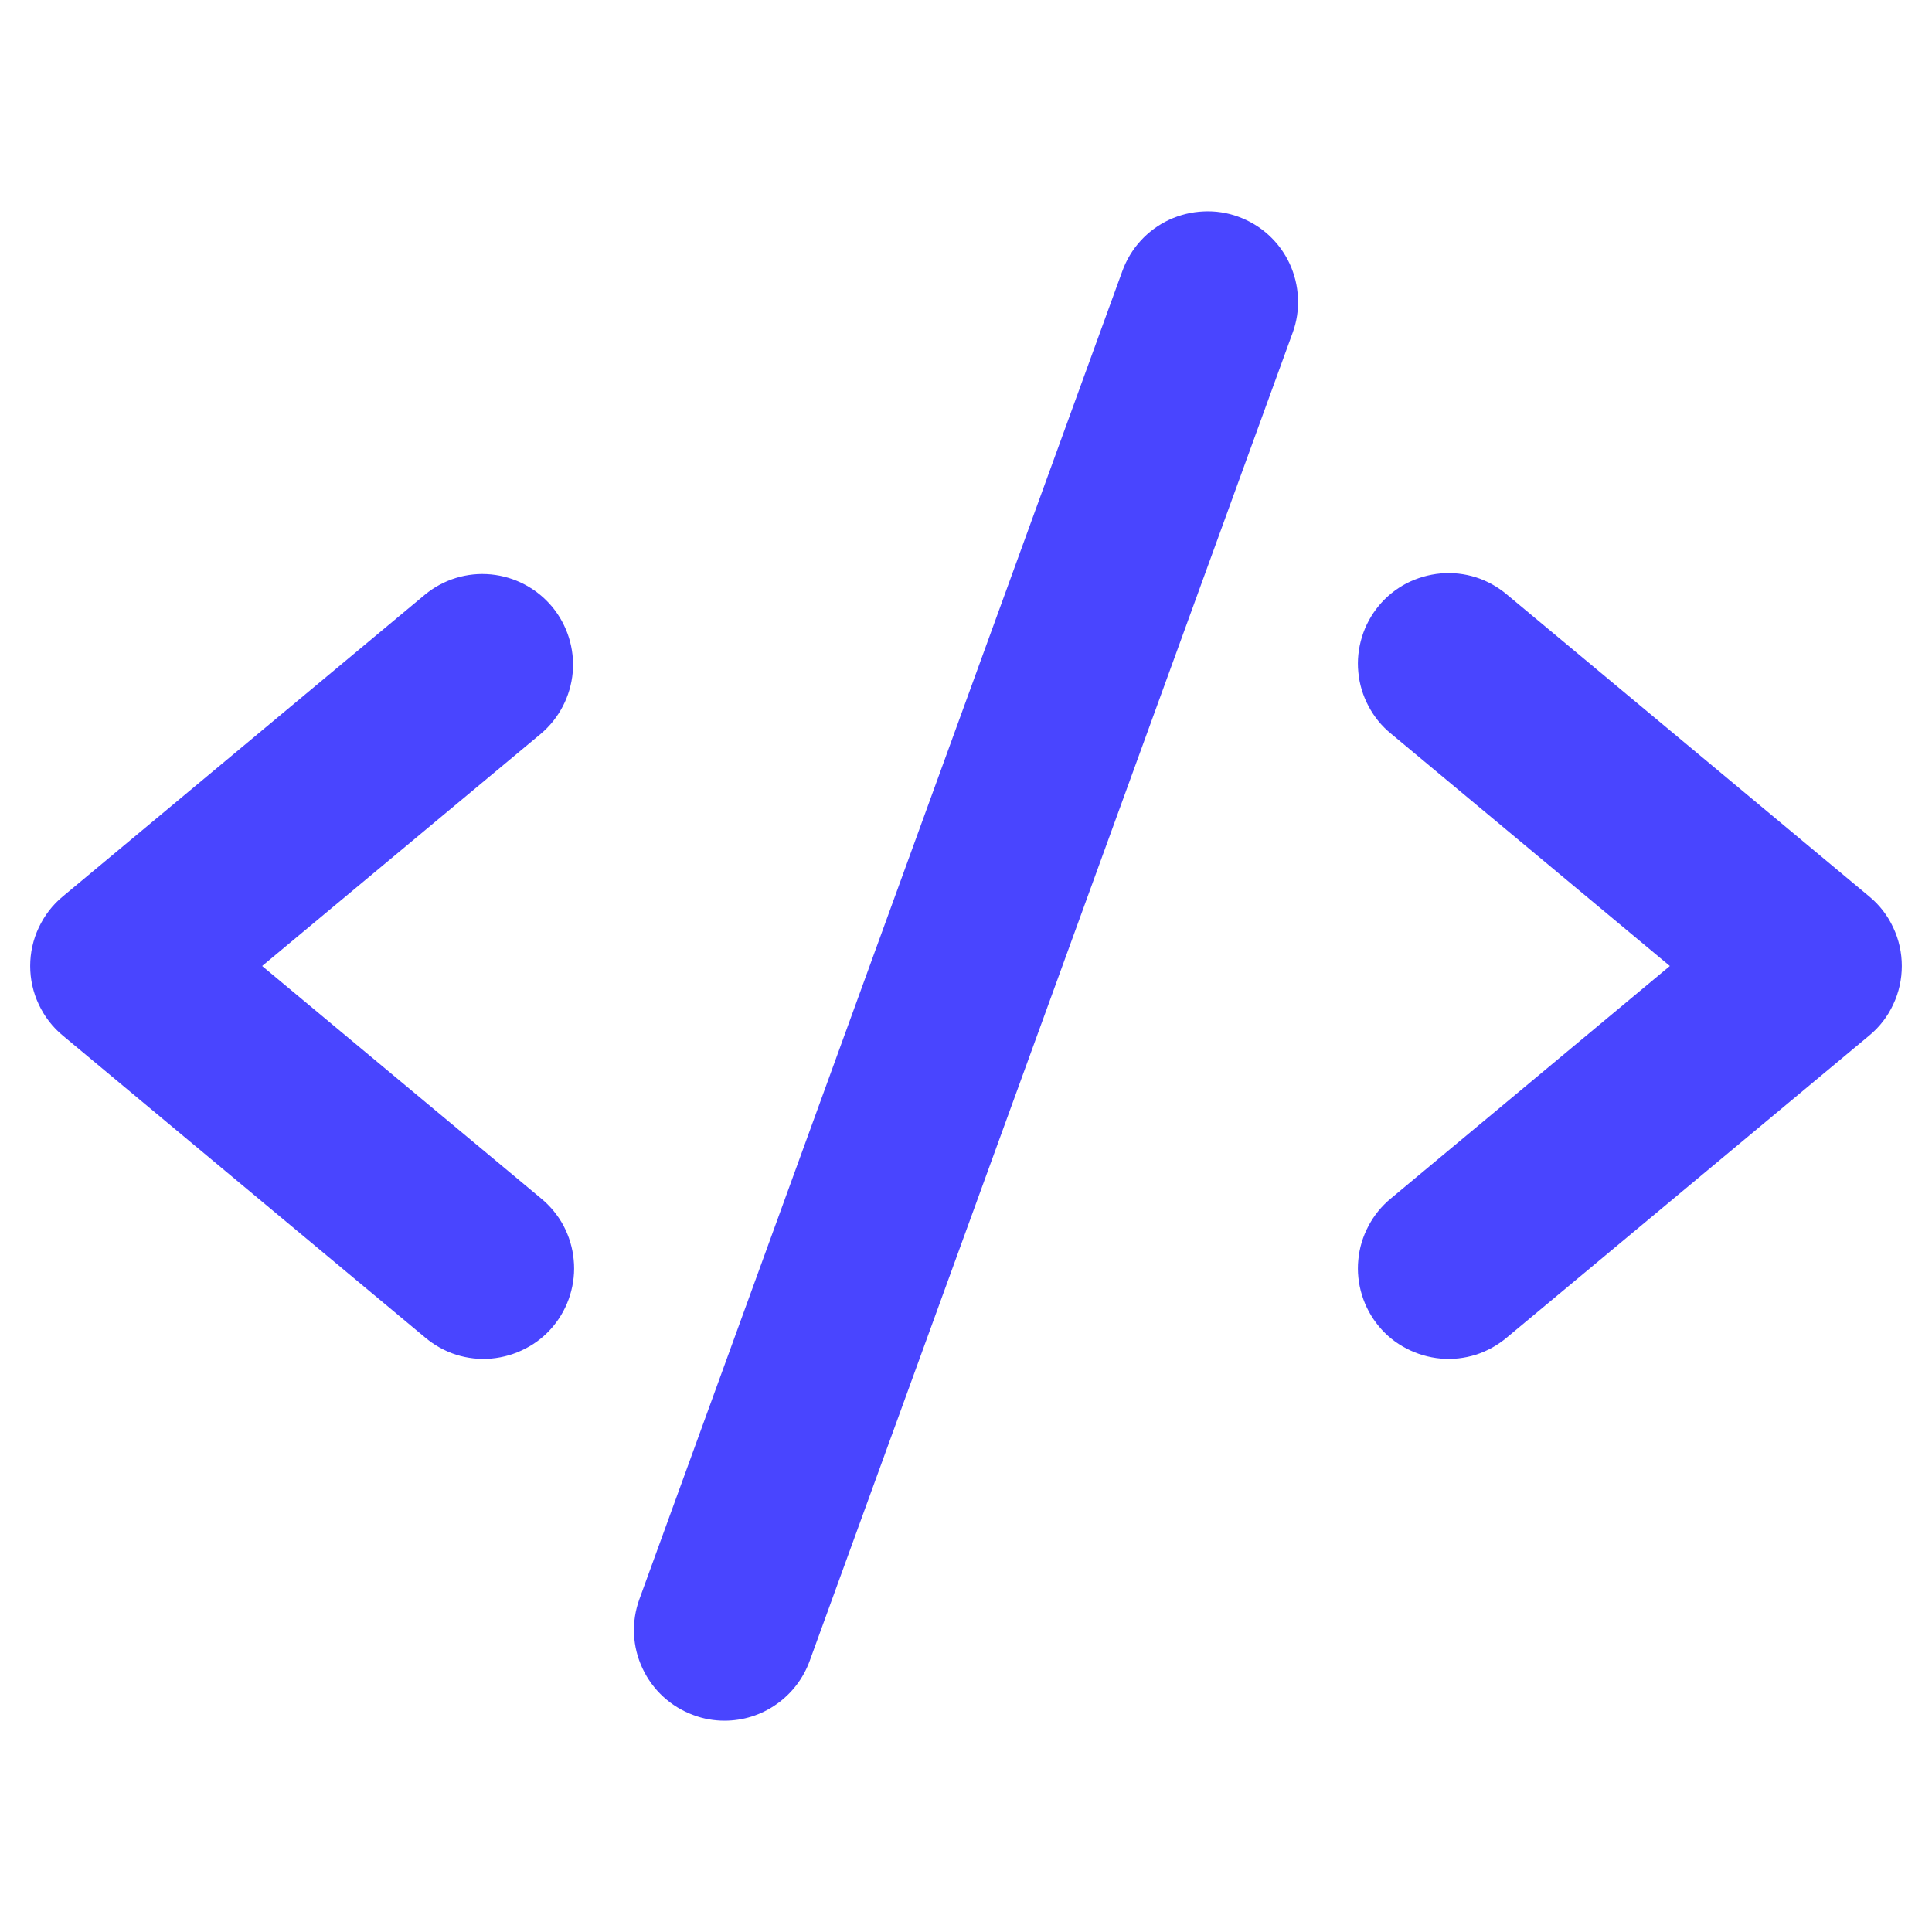 <svg width="16" height="16" viewBox="0 0 16 16" fill="none" xmlns="http://www.w3.org/2000/svg">
<path d="M4.48 6.076L2.171 8L4.48 9.924C4.557 9.987 4.62 10.064 4.667 10.151C4.713 10.239 4.742 10.334 4.751 10.433C4.761 10.531 4.75 10.631 4.721 10.725C4.692 10.82 4.644 10.908 4.581 10.984C4.518 11.06 4.44 11.123 4.352 11.168C4.264 11.214 4.168 11.242 4.07 11.251C3.971 11.26 3.872 11.249 3.777 11.219C3.683 11.189 3.596 11.14 3.52 11.076L0.52 8.576C0.435 8.506 0.368 8.418 0.321 8.318C0.274 8.219 0.25 8.11 0.25 8C0.25 7.89 0.274 7.781 0.321 7.682C0.368 7.582 0.435 7.494 0.52 7.424L3.52 4.924C3.673 4.798 3.869 4.738 4.066 4.757C4.263 4.776 4.445 4.872 4.572 5.024C4.698 5.176 4.76 5.372 4.743 5.569C4.725 5.766 4.631 5.948 4.48 6.076ZM15.48 7.424L12.48 4.924C12.404 4.86 12.317 4.811 12.223 4.781C12.128 4.751 12.029 4.74 11.93 4.749C11.832 4.758 11.736 4.786 11.648 4.831C11.56 4.877 11.482 4.94 11.419 5.016C11.356 5.092 11.308 5.18 11.279 5.275C11.25 5.369 11.239 5.469 11.249 5.567C11.258 5.666 11.287 5.761 11.334 5.849C11.38 5.936 11.443 6.014 11.52 6.076L13.829 8L11.52 9.924C11.443 9.987 11.38 10.064 11.334 10.151C11.287 10.239 11.258 10.334 11.249 10.433C11.239 10.531 11.25 10.631 11.279 10.725C11.308 10.82 11.356 10.908 11.419 10.984C11.482 11.06 11.56 11.123 11.648 11.168C11.736 11.214 11.832 11.242 11.93 11.251C12.029 11.26 12.128 11.249 12.223 11.219C12.317 11.189 12.404 11.14 12.48 11.076L15.48 8.576C15.565 8.506 15.633 8.418 15.679 8.318C15.726 8.219 15.75 8.11 15.75 8C15.75 7.89 15.726 7.781 15.679 7.682C15.633 7.582 15.565 7.494 15.48 7.424ZM10.256 1.795C10.164 1.761 10.065 1.746 9.967 1.751C9.869 1.755 9.772 1.779 9.683 1.82C9.593 1.862 9.513 1.921 9.447 1.993C9.38 2.066 9.329 2.151 9.295 2.244L5.295 13.244C5.227 13.431 5.236 13.637 5.321 13.817C5.405 13.997 5.557 14.136 5.744 14.204C5.826 14.235 5.913 14.25 6 14.25C6.154 14.25 6.304 14.203 6.43 14.114C6.556 14.026 6.652 13.901 6.705 13.756L10.705 2.756C10.739 2.664 10.754 2.565 10.749 2.467C10.745 2.369 10.721 2.272 10.68 2.183C10.638 2.093 10.579 2.013 10.507 1.947C10.434 1.88 10.349 1.829 10.256 1.795Z" fill="#4945FF"/>
</svg>
